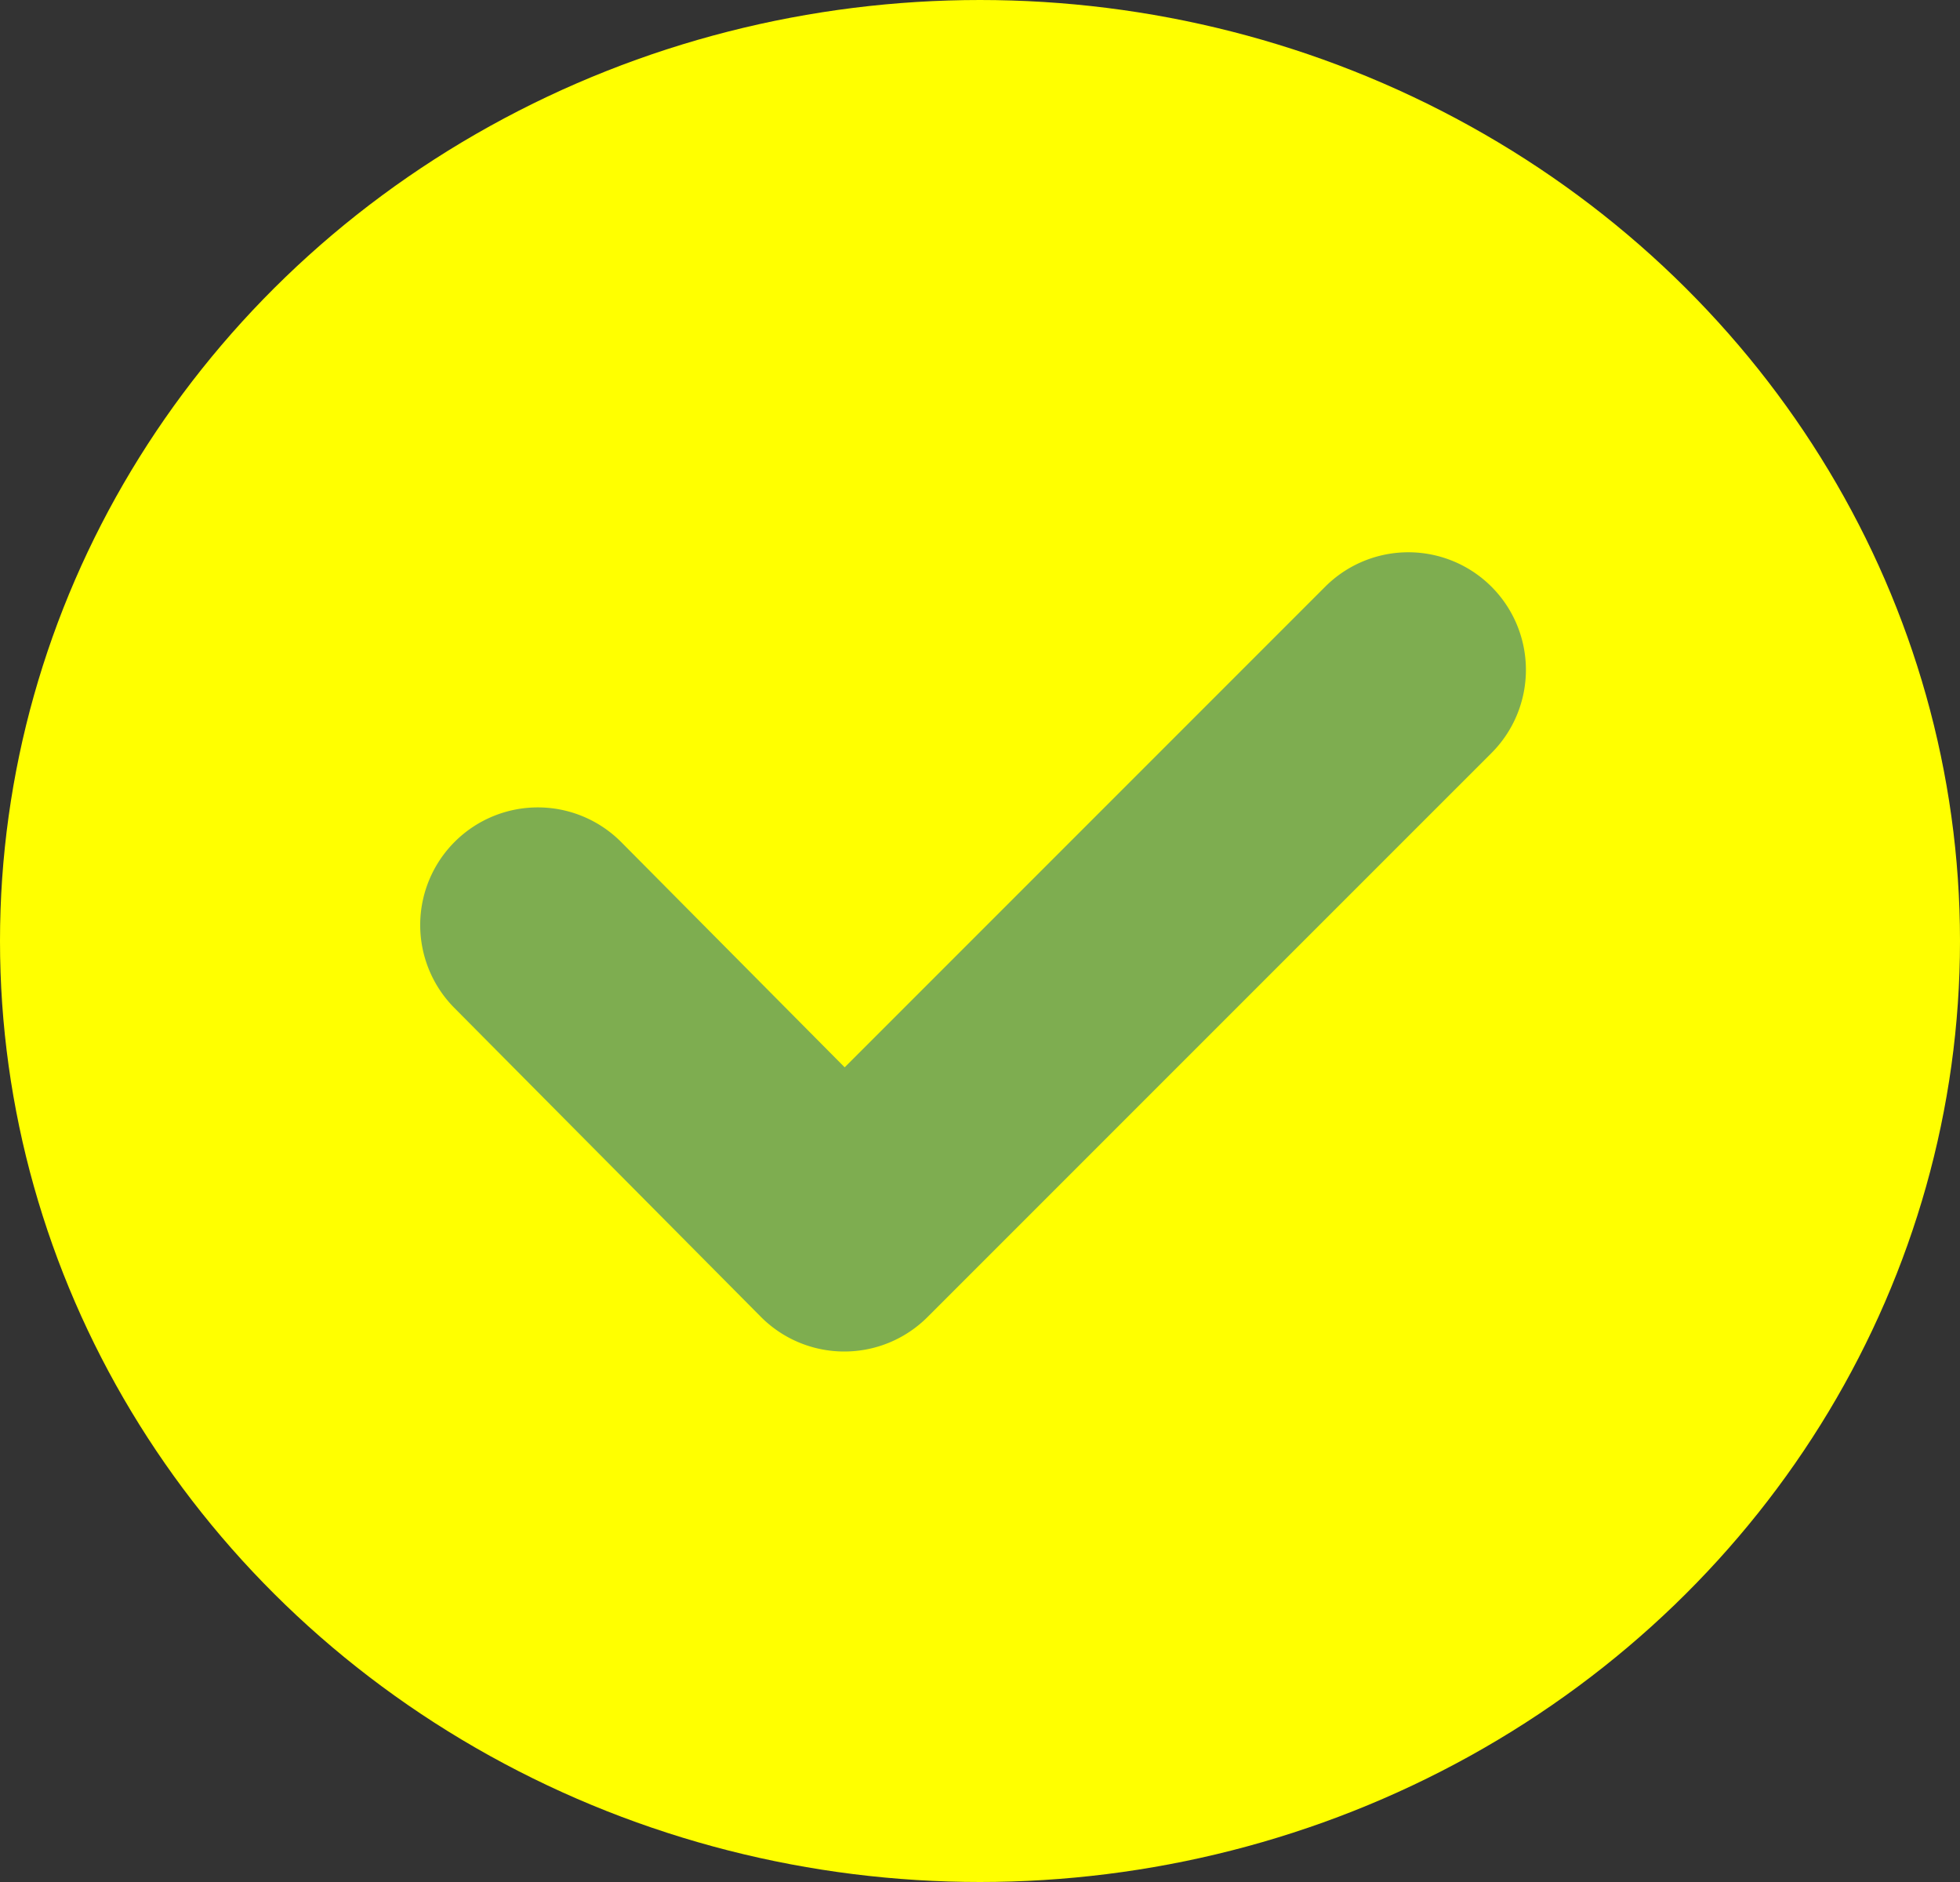<svg xmlns="http://www.w3.org/2000/svg" width="25" height="24" viewBox="0 0 25 24"><rect x="0" y="0" width="25" height="24" fill="#333333" stroke="none"/><g transform="translate(0 -0.308)"><ellipse cx="12.5" cy="12" rx="12.5" ry="12" transform="translate(0 0.308)" fill="#ff0"/><path d="M5593.745-16193.918h0a1.5,1.5,0,0,1-1.062-.443l-3.909-3.939a1.5,1.5,0,0,1,.008-2.121,1.5,1.5,0,0,1,2.122.008l2.849,2.871,6.129-6.129a1.5,1.5,0,0,1,2.121,0,1.5,1.5,0,0,1,0,2.121l-7.194,7.193A1.5,1.5,0,0,1,5593.745-16193.918Z" transform="translate(-5582.979 16211.461)" fill="#7ead50"/></g></svg>
